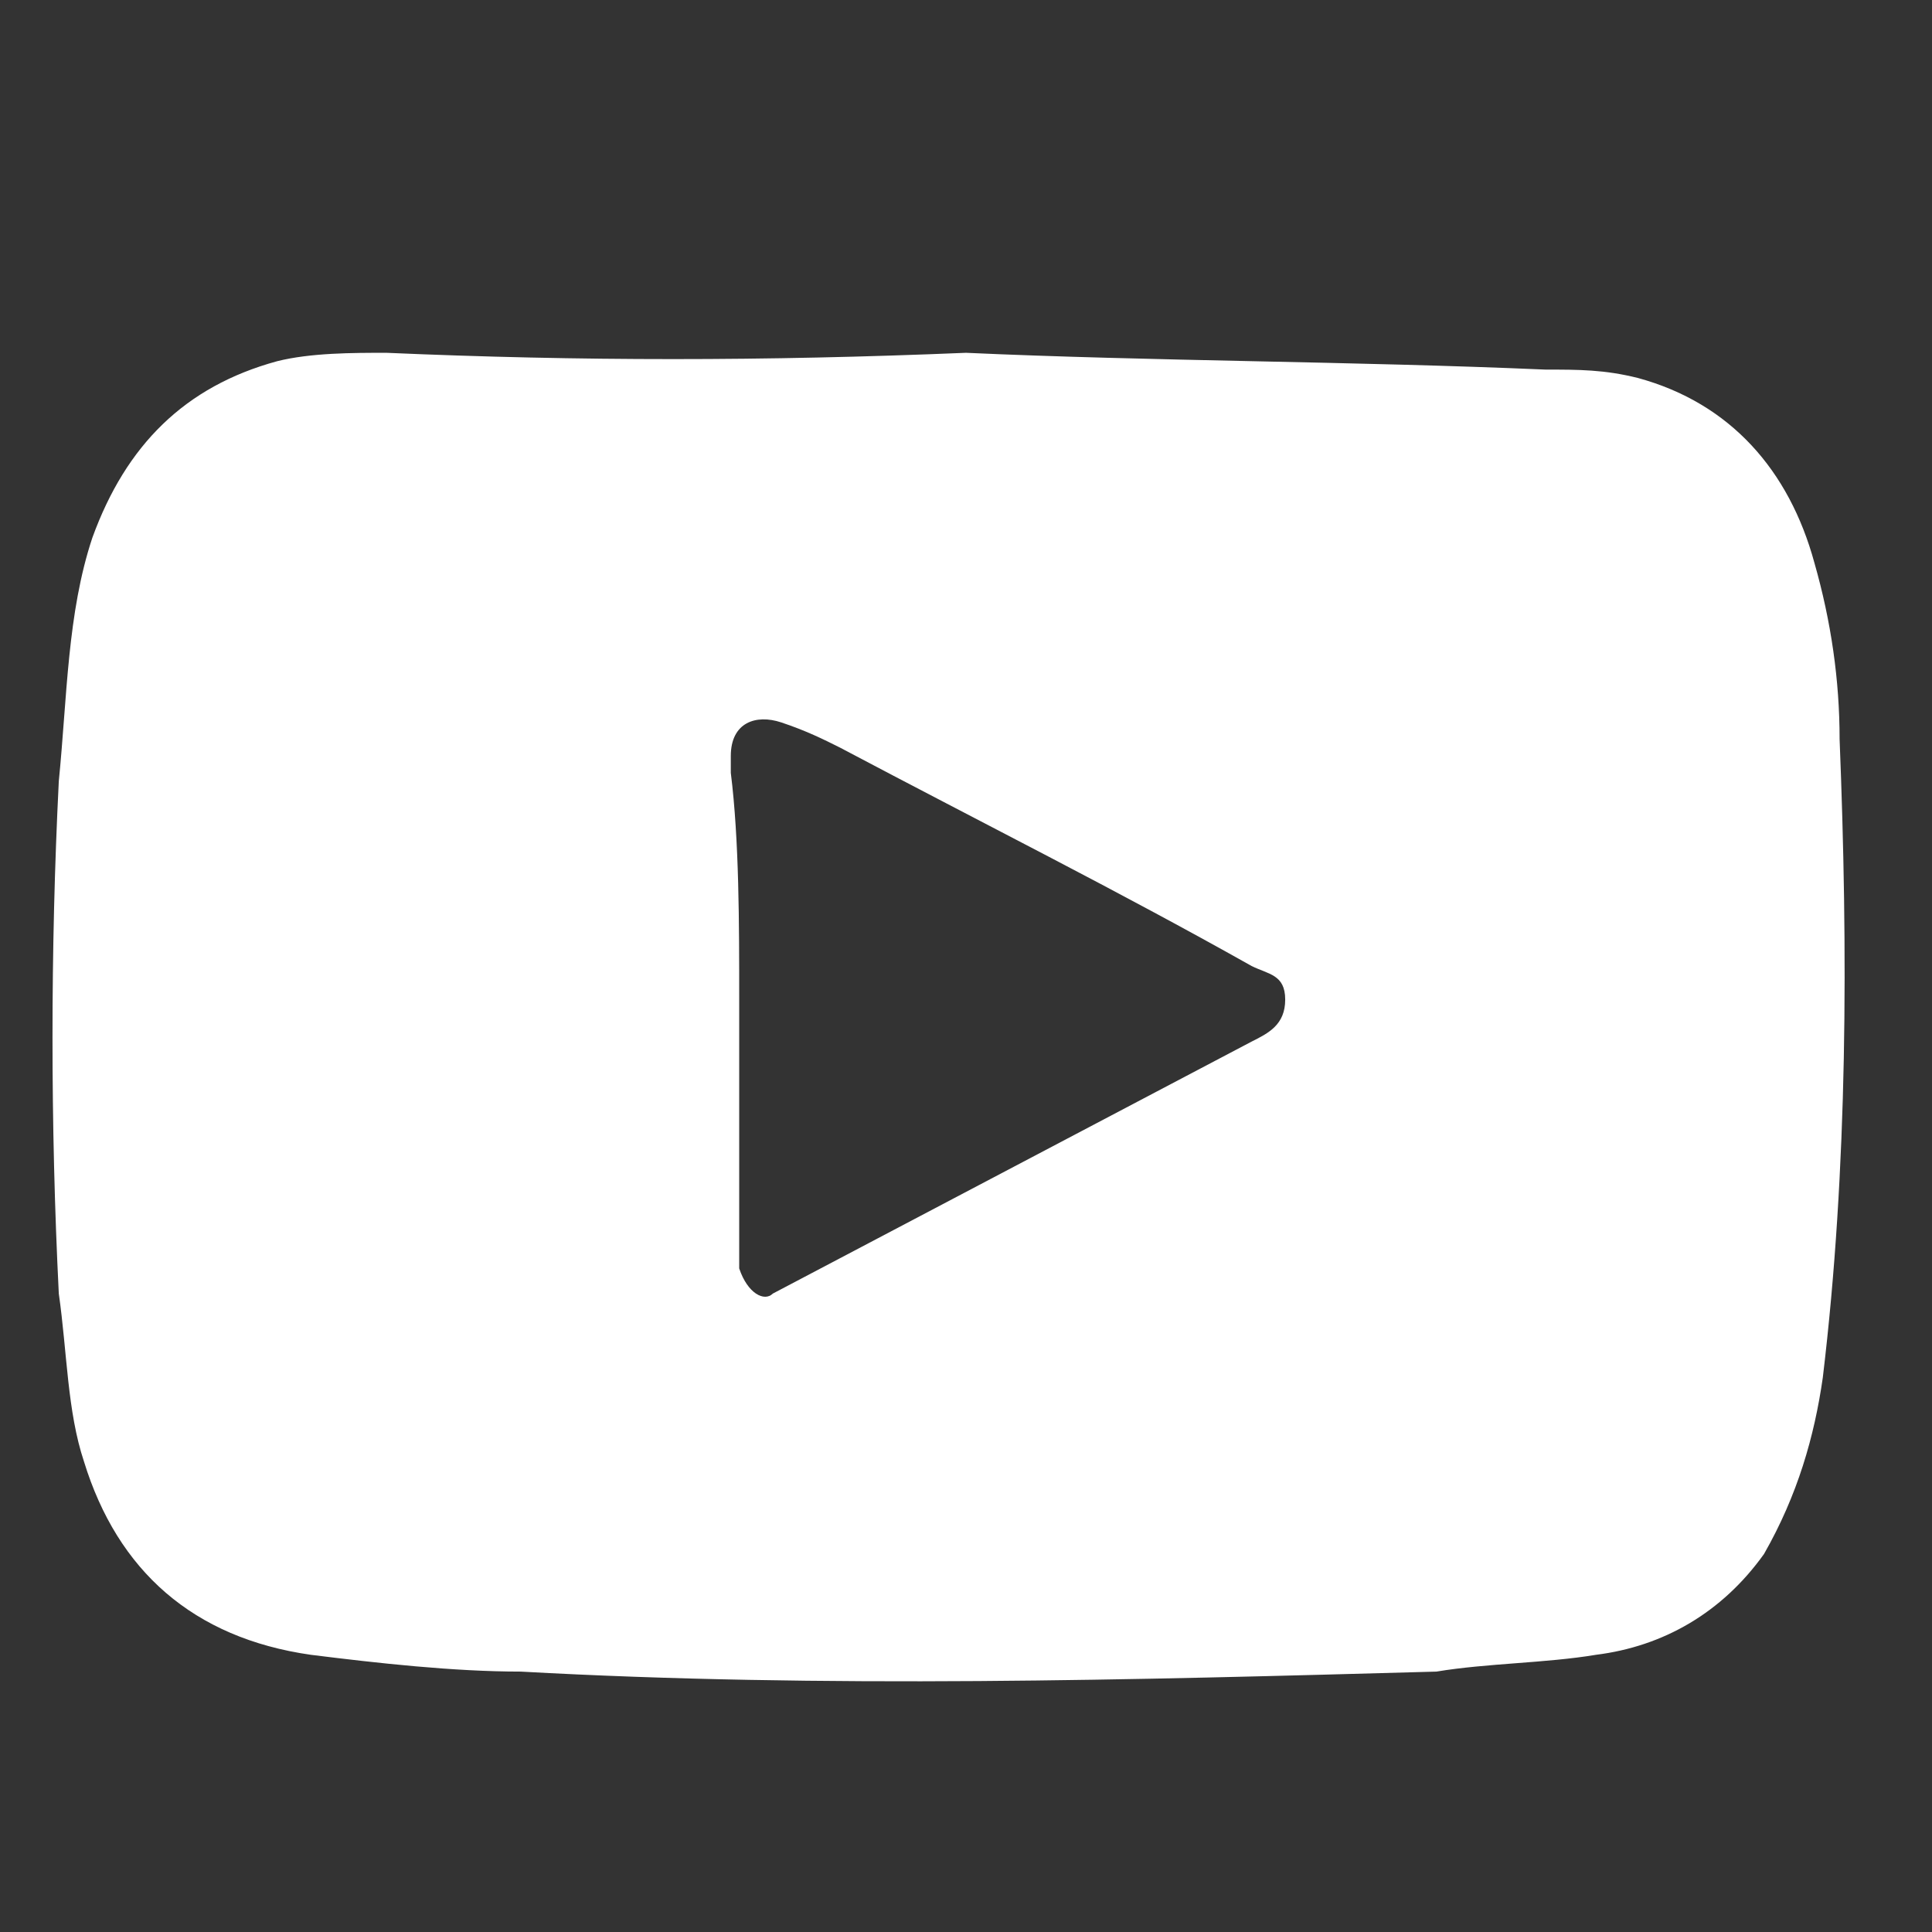 <svg width="23" height="23" viewBox="0 0 23 23" fill="none" xmlns="http://www.w3.org/2000/svg">
<rect x="0" y="0" width="23" height="23" fill="#333333" stroke="none"/>
<path d="M11.5 4.2C13.7 4.3 16.1 4.3 18.4 4.4C18.8 4.4 19.1 4.4 19.5 4.5C20.6 4.8 21.3 5.6 21.6 6.7C21.8 7.4 21.9 8.1 21.9 8.8C22 11.3 22 13.9 21.7 16.4C21.6 17.1 21.4 17.8 21 18.5C20.5 19.2 19.8 19.6 19 19.7C18.4 19.8 17.7 19.8 17.1 19.9C13.5 20 9.8 20.1 6.2 19.9C5.4 19.9 4.5 19.8 3.7 19.7C2.3 19.5 1.4 18.7 1 17.4C0.8 16.8 0.8 16.1 0.7 15.4C0.6 13.4 0.6 11.3 0.7 9.3C0.8 8.3 0.8 7.3 1.1 6.4C1.5 5.3 2.2 4.6 3.3 4.3C3.7 4.2 4.2 4.2 4.6 4.2C6.9 4.3 9.1 4.3 11.5 4.2ZM8.8 11.9C8.8 12.9 8.8 13.8 8.8 14.8C8.8 14.9 8.8 15 8.8 15.1C8.9 15.4 9.1 15.5 9.2 15.4C11.1 14.4 13 13.4 14.9 12.4C15.1 12.3 15.3 12.2 15.3 11.9C15.3 11.6 15.1 11.6 14.9 11.5C13.3 10.6 11.7 9.8 10 8.9C9.8 8.8 9.6 8.7 9.3 8.6C9 8.5 8.7 8.6 8.7 9C8.7 9.1 8.7 9.1 8.7 9.2C8.8 10 8.8 11 8.8 11.9Z" fill="white"/>
</svg>
